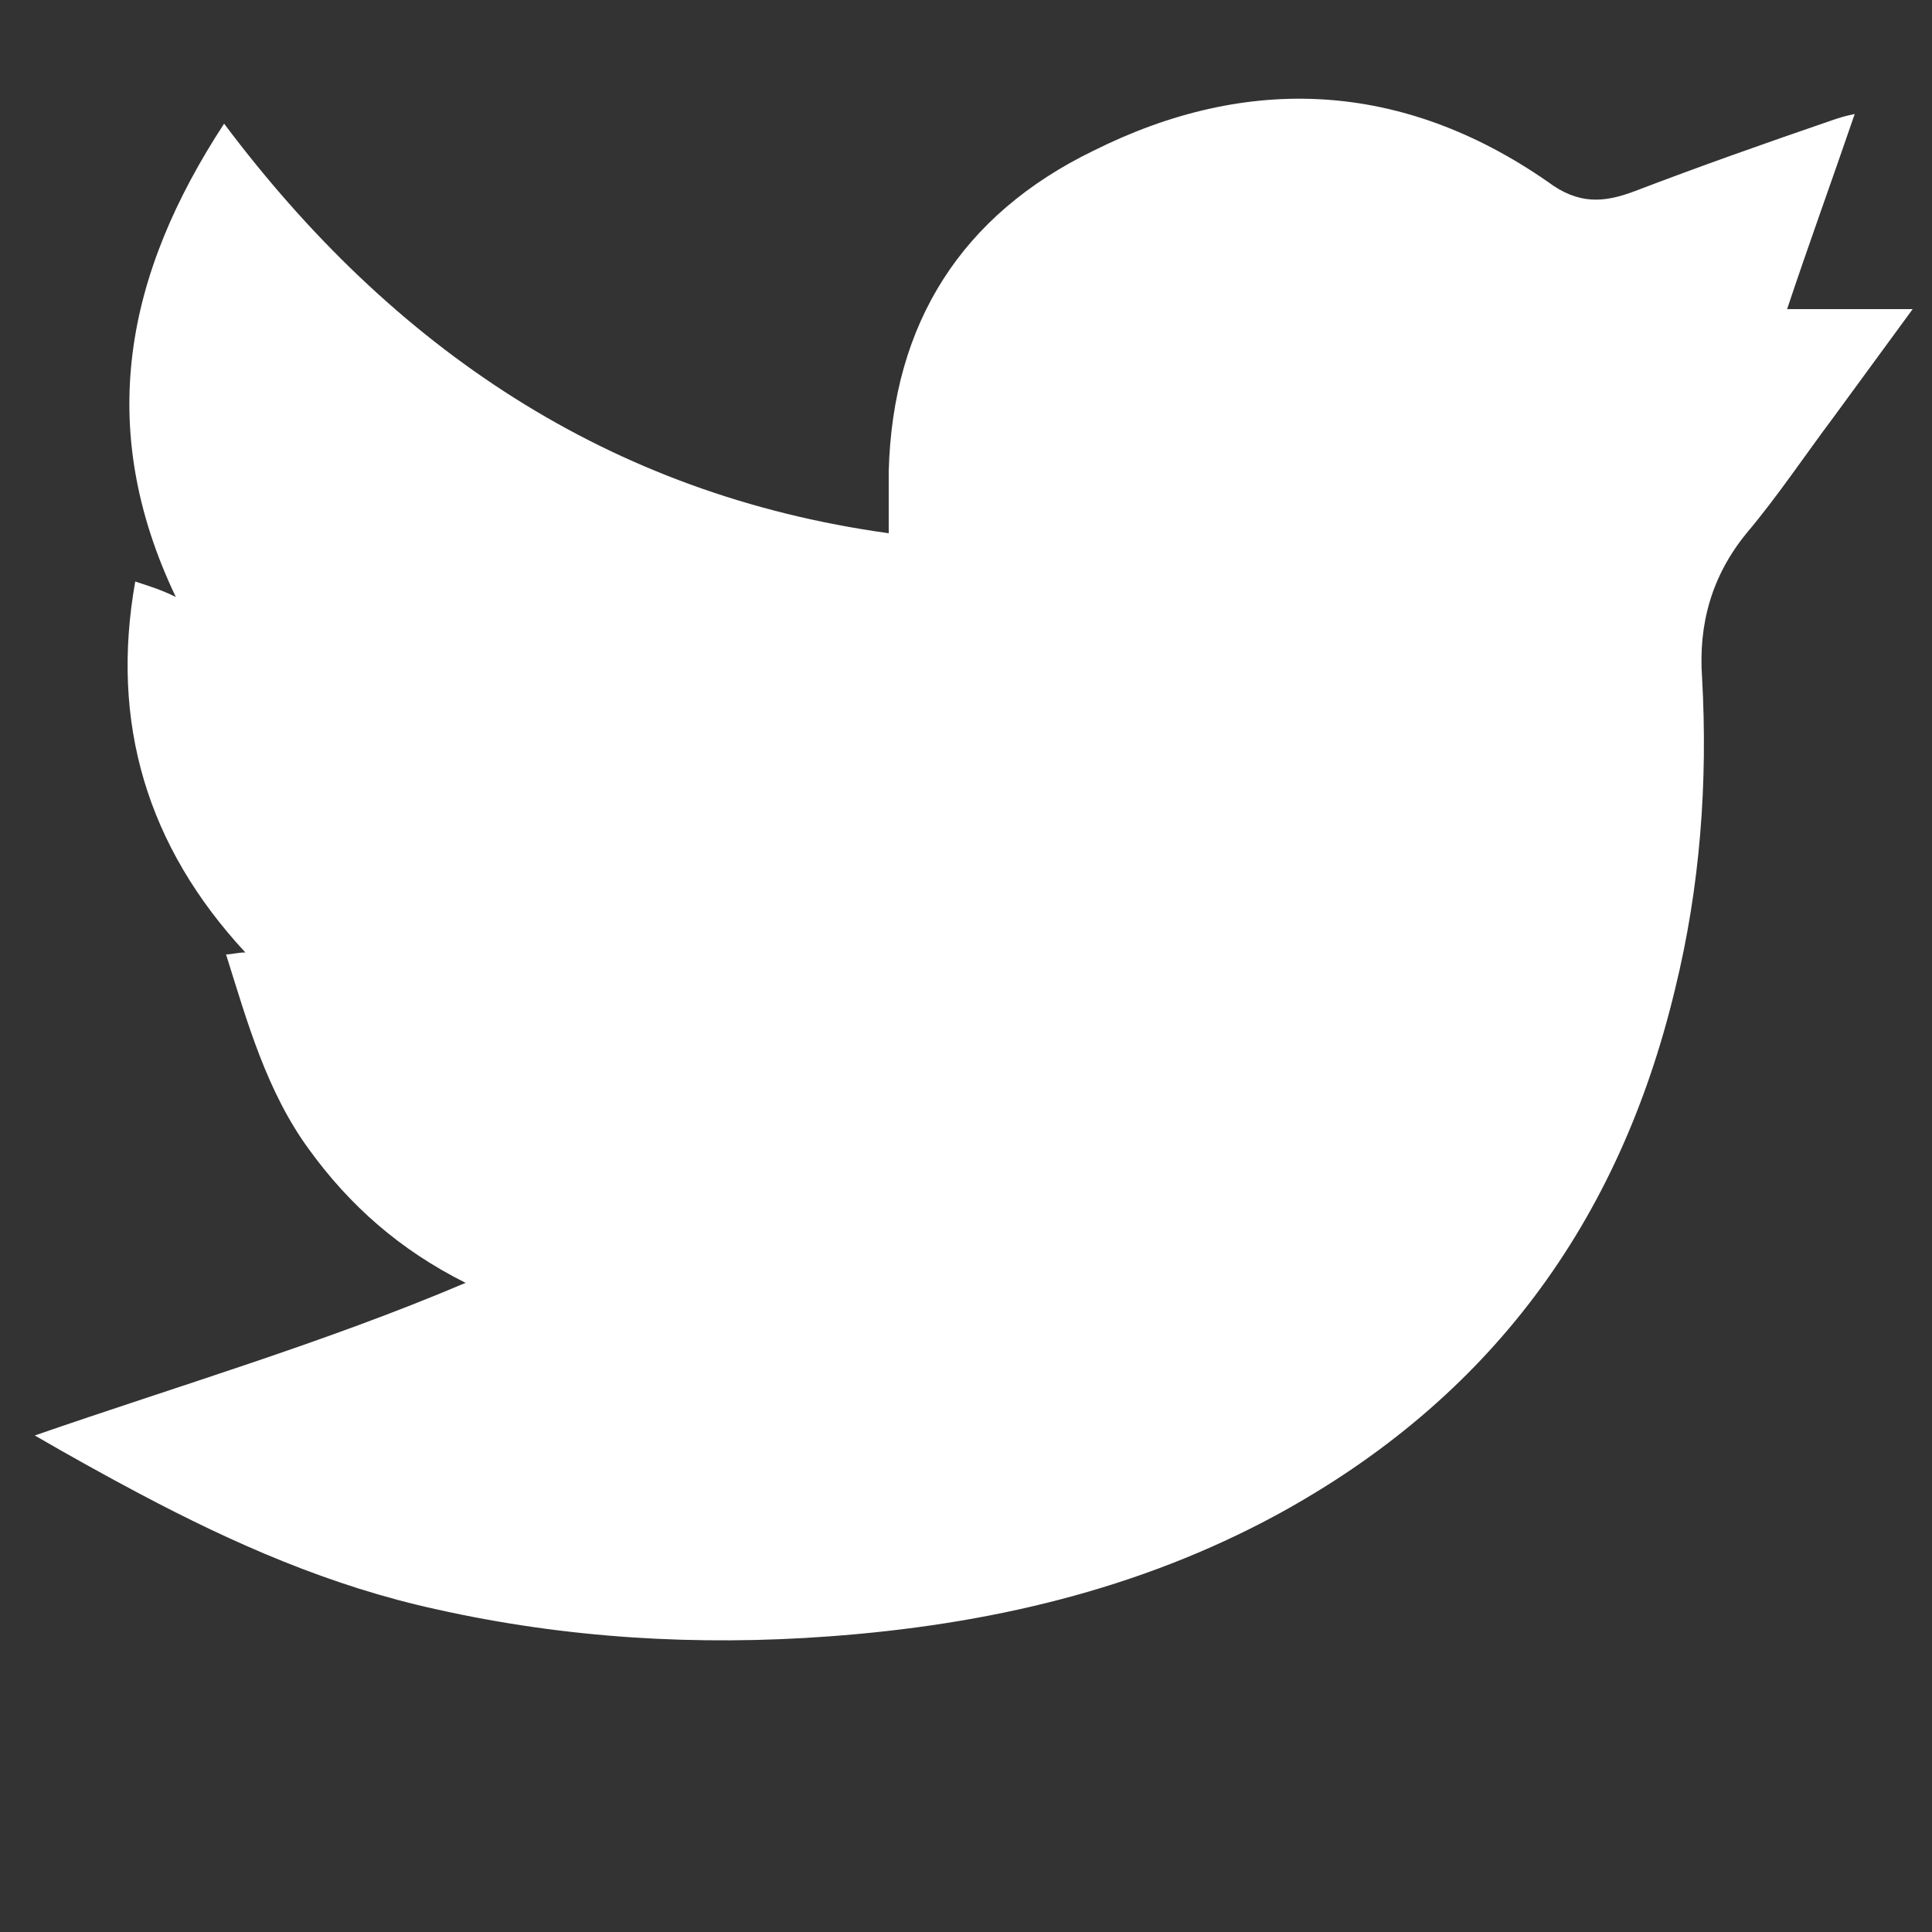 <?xml version="1.0" encoding="utf-8"?>
<!-- Generator: Adobe Illustrator 22.0.1, SVG Export Plug-In . SVG Version: 6.00 Build 0)  -->
<svg version="1.1" id="Layer_1" xmlns="http://www.w3.org/2000/svg" xmlns:xlink="http://www.w3.org/1999/xlink" x="0px" y="0px"
	 viewBox="0 0 100 100" style="enable-background:new 0 0 100 100;" xml:space="preserve">
<rect x="0" y="0" width="100" height="100" fill="#333333" stroke="none"/>
<style type="text/css">
	.st0{display:none;}
	.st1{display:inline;}
	.st2{display:none;fill:#FFFFFF;}
	.st3{fill:#FFFFFF;}
</style>
<g class="st0">
	<g class="st1">
		<path class="st2" d="M66.7,1.2c10.4,0,20.8,0,31.3,0c0,32,0,64,0,96c-32,0-64,0-96,0c0-32,0-64,0-96c19.2,0,38.4,0,57.6,0
			c-0.3,0.1-0.6,0.1-0.9,0.2c-4,0.5-7.7,1.8-10.8,4.5c-4.6,4-6.7,9.2-7,15.1c-0.3,5-0.1,10-0.2,15.1c0,0.4,0,0.7,0,1.2
			c-4.7,0-9.3,0-13.8,0c0,5.7,0,11.3,0,17c4.6,0,9.2,0,13.9,0c0,14.3,0,28.5,0,42.8c5.7,0,11.3,0,17.1,0c0-14.3,0-28.5,0-42.8
			c4.5,0,8.9,0,13.3,0c0.7-5.7,1.4-11.3,2.1-17c-5.2,0-10.3,0-15.3,0c0-4.8-0.2-9.6,0.1-14.3c0.2-3.5,2.3-5.3,5.7-5.5
			c3.2-0.2,6.5-0.1,9.7-0.2c0.4,0,0.8,0,1.2,0c0-5.1,0-10.1,0-15.2c-1-0.1-2.1-0.2-3.1-0.3C70,1.5,68.4,1.4,66.7,1.2z"/>
		<path class="st3" d="M66.7,1.2c1.6,0.1,3.3,0.2,4.9,0.4c1,0.1,2,0.2,3.1,0.3c0,5.1,0,10.1,0,15.2c-0.4,0-0.8,0-1.2,0
			c-3.2,0.1-6.5,0-9.7,0.2c-3.5,0.3-5.5,2.1-5.7,5.5c-0.3,4.7-0.1,9.5-0.1,14.3c5,0,10.1,0,15.3,0c-0.7,5.7-1.4,11.3-2.1,17
			c-4.4,0-8.8,0-13.3,0c0,14.3,0,28.5,0,42.8c-5.7,0-11.4,0-17.1,0c0-14.2,0-28.5,0-42.8c-4.6,0-9.2,0-13.9,0c0-5.7,0-11.3,0-17
			c4.5,0,9.1,0,13.8,0c0-0.4,0-0.8,0-1.2c0-5-0.1-10,0.2-15.1c0.3-5.9,2.3-11.1,7-15.1c3.1-2.7,6.8-4,10.8-4.5
			c0.3,0,0.6-0.1,0.9-0.2C62,1.2,64.4,1.2,66.7,1.2z"/>
	</g>
</g>
<g class="st0">
	<g class="st1">
		<path class="st3" d="M1,73.1c0-14.8,0-29.5,0-44.3c0-0.2,0.1-0.4,0.1-0.6c0.3-3.8,1.3-7.3,3.1-10.6C8.1,10.2,14,5.4,21.9,3.1
			c1.9-0.5,3.9-0.8,5.9-1.1c14.8,0,29.5,0,44.3,0c0.8,0.1,1.7,0.3,2.5,0.4c6.2,1,11.6,3.7,16,8.2c5.6,5.7,8.2,12.7,8.2,20.7
			c0,12.8,0,25.7,0,38.5c0,2-0.1,4-0.4,5.9c-1,6.2-3.7,11.5-8.2,15.9c-5.8,5.6-12.8,8.2-20.8,8.2c-13,0-25.9,0-38.9,0
			c-4.9,0-9.6-0.9-14-3.3C9.2,92.7,4.4,86.8,2.1,78.9C1.6,77,1.4,75,1,73.1z M49.9,5.8c-6.6,0-13.2,0-19.8,0c-2.8,0-5.5,0.3-8.1,1.2
			C11.5,10.6,4.8,19.9,4.8,31c0,13.3,0,26.6,0,39.8c0,2.7,0.3,5.3,1.2,7.9C9.5,89.2,18.8,95.9,29.9,96c13.4,0,26.7,0,40.1,0
			c2.7,0,5.3-0.4,7.8-1.2C88.3,91.2,95,82,95,70.9c0-13.3,0-26.7,0-40c0-3.5-0.6-7-2.1-10.2C88.2,10.9,80.4,6,69.6,5.8
			C63,5.8,56.4,5.8,49.9,5.8z"/>
		<path class="st2" d="M1,73.1c0.4,2,0.6,4,1.1,5.9c2.3,7.9,7.1,13.8,14.3,17.6c4.4,2.3,9.1,3.3,14,3.3c13,0,25.9,0,38.9,0
			c8,0,15-2.6,20.8-8.2c4.5-4.4,7.3-9.7,8.2-15.9c0.3-1.9,0.4-3.9,0.4-5.9c0-12.8,0-25.7,0-38.5c0-8-2.6-15-8.2-20.7
			c-4.4-4.5-9.7-7.3-16-8.2c-0.8-0.1-1.7-0.3-2.5-0.4C81,2,90,2,99,2c0,32.7,0,65.3,0,98c-32.7,0-65.3,0-98,0C1,91,1,82,1,73.1z"/>
		<path class="st2" d="M27.7,2c-2,0.4-4,0.6-5.9,1.1C14,5.4,8.1,10.2,4.3,17.5c-1.8,3.3-2.8,6.9-3.1,10.6c0,0.2-0.1,0.4-0.1,0.6
			C1,19.8,1,10.9,1,2C9.9,2,18.8,2,27.7,2z"/>
		<path class="st2" d="M49.9,5.8c6.6,0,13.1-0.1,19.7,0C80.4,6,88.2,10.9,92.9,20.7c1.5,3.2,2.1,6.7,2.1,10.2c0,13.3,0,26.7,0,40
			c0,11.1-6.7,20.3-17.2,23.9C75.3,95.6,72.6,96,70,96c-13.4,0-26.7,0-40.1,0C18.8,95.9,9.5,89.2,6,78.7c-0.8-2.6-1.2-5.2-1.2-7.9
			c0-13.3,0-26.6,0-39.8c0-11.1,6.7-20.4,17.2-24c2.6-0.9,5.3-1.2,8.1-1.2C36.7,5.8,43.3,5.8,49.9,5.8z M9.4,50.8
			c0,6.6,0,13.2,0,19.8c0,1.6,0.1,3.3,0.5,4.8c2.2,9.6,10.2,15.9,20.1,16c3.6,0,7.1,0,10.7,0c0.2,0,0.4,0,0.6,0c1.2-0.1,2-0.9,2-1.9
			c0-1-0.8-1.8-1.9-1.9c-0.3,0-0.5,0-0.8,0c-3.5,0-6.9,0-10.4,0c-9.7,0-16.9-7.2-16.9-16.9c0-13.2,0-26.4,0-39.5
			c0-9.7,7.2-16.9,16.9-16.9c13.2,0,26.4,0,39.6,0c1.1,0,2.3,0.1,3.4,0.3C81.1,16,86.6,22.7,86.6,31c0,13.3,0,26.6,0,39.8
			c0,0.4,0,0.8,0,1.1C86.3,78.4,82,84.2,76,86.5c-2,0.7-4,1.1-6.2,1.1c-3.6,0-7.3,0-10.9,0c-1.5,0-2.4,0.9-2.2,2.2
			c0.2,1,1,1.6,2.3,1.6c3.7,0,7.4,0.1,11.1,0c2.2-0.1,4.4-0.4,6.4-1.1c8.6-2.9,13.8-10.4,13.8-19.5c0-13.3,0-26.6,0-39.8
			c0-1.5-0.1-3.1-0.5-4.5c-2.1-9.5-10.2-16-20-16c-13.3,0-26.7-0.1-40,0c-2.2,0-4.5,0.3-6.6,1C14.7,14.3,9.4,21.9,9.4,31
			C9.4,37.6,9.4,44.2,9.4,50.8z M76.3,50.8c-0.1-1.4-0.2-2.7-0.5-4.1c-1.5-8.7-6.2-15.1-13.9-19.3c-5.6-3-11.5-3.7-17.7-2.3
			c-2.1,0.5-4.2,1.4-6.3,2.2c-1.1,0.4-1.4,1.6-1,2.5c0.4,0.9,1.4,1.3,2.5,0.9c0.3-0.1,0.6-0.3,1-0.4c8.4-3.6,16.2-2.7,23.4,2.9
			c9.2,7,11.3,21,4.5,30.4c-7.7,10.8-22,12.9-32.5,4.8c-7.3-5.6-10.4-15.7-7.5-24.4c0.5-1.5,1.2-3,1.9-4.5c0.3-0.8,0.2-1.5-0.4-2.1
			c-0.6-0.6-1.3-0.8-2-0.4c-0.5,0.3-1,0.8-1.2,1.3c-3,5.5-3.9,11.3-2.7,17.5c2.6,14.2,16.5,23.6,30.8,20.9
			C67.2,74.5,76.3,63.4,76.3,50.8z M67.1,50.9c0-9.4-7.7-17.2-17.2-17.2c-9.4,0-17.2,7.7-17.2,17.2c0,9.4,7.7,17.2,17.2,17.2
			C59.3,68.1,67.1,60.4,67.1,50.9z M74.9,18.6c-4,0-7.2,3.3-7.2,7.2c0,3.9,3.3,7.2,7.3,7.2c4,0,7.3-3.3,7.2-7.3
			C82.2,21.8,78.9,18.6,74.9,18.6z M35.1,33c0-1-0.9-1.9-1.9-1.8c-1,0-2,0.9-2,1.9c0,1,0.9,2,2,1.9C34.2,35,35.1,34,35.1,33z
			 M51.8,89.5c0-1-0.9-1.9-1.9-1.9c-1,0-1.9,0.9-1.9,1.9c0,1,0.9,1.9,1.9,1.9C50.9,91.4,51.8,90.5,51.8,89.5z"/>
		<path class="st3" d="M9.4,50.8c0-6.6,0-13.2,0-19.9c0-9.1,5.3-16.6,13.9-19.5c2.1-0.7,4.4-1,6.6-1c13.3-0.1,26.7-0.1,40,0
			c9.8,0,17.9,6.5,20,16c0.3,1.5,0.4,3,0.5,4.5c0,13.3,0,26.6,0,39.8c0,9.1-5.2,16.5-13.8,19.5c-2,0.7-4.3,1-6.4,1.1
			c-3.7,0.2-7.4,0.1-11.1,0c-1.3,0-2.1-0.6-2.3-1.6c-0.2-1.3,0.7-2.2,2.2-2.2c3.6,0,7.3,0,10.9,0c2.1,0,4.2-0.4,6.2-1.1
			c6-2.3,10.3-8.1,10.5-14.5c0-0.4,0-0.8,0-1.1c0-13.3,0-26.6,0-39.8c0-8.2-5.5-15-13.4-16.5c-1.1-0.2-2.3-0.3-3.4-0.3
			c-13.2,0-26.4,0-39.6,0c-9.7,0-16.9,7.2-16.9,16.9c0,13.2,0,26.4,0,39.5c0,9.7,7.2,16.9,16.9,16.9c3.5,0,6.9,0,10.4,0
			c0.3,0,0.5,0,0.8,0c1.1,0.1,1.9,0.9,1.9,1.9c0,1-0.8,1.8-2,1.9c-0.2,0-0.4,0-0.6,0c-3.6,0-7.1,0-10.7,0c-9.9,0-17.8-6.3-20.1-16
			c-0.4-1.6-0.5-3.2-0.5-4.8C9.4,64,9.4,57.4,9.4,50.8z"/>
		<path class="st3" d="M76.3,50.8c0,12.6-9.2,23.6-21.5,25.9C40.5,79.5,26.7,70.1,24,55.8c-1.1-6.1-0.2-12,2.7-17.5
			c0.3-0.5,0.7-1,1.2-1.3c0.7-0.4,1.4-0.2,2,0.4c0.6,0.6,0.7,1.3,0.4,2.1c-0.6,1.5-1.3,3-1.9,4.5c-2.9,8.7,0.2,18.9,7.5,24.4
			c10.5,8.1,24.8,5.9,32.5-4.8c6.8-9.4,4.8-23.4-4.5-30.4c-7.2-5.5-15.1-6.4-23.4-2.9c-0.3,0.1-0.6,0.3-1,0.4
			c-1.1,0.4-2.1,0-2.5-0.9c-0.5-1-0.1-2.1,1-2.5c2.1-0.8,4.1-1.7,6.3-2.2c6.1-1.4,12.1-0.7,17.7,2.3c7.8,4.1,12.5,10.6,13.9,19.3
			C76.1,48.1,76.2,49.5,76.3,50.8z"/>
		<path class="st3" d="M67.1,50.9c0,9.5-7.7,17.2-17.2,17.2c-9.5,0-17.2-7.7-17.2-17.2c0-9.5,7.7-17.2,17.2-17.2
			C59.4,33.7,67.1,41.5,67.1,50.9z M49.9,64.3c7.4,0,13.4-6,13.3-13.4c0-7.4-6-13.4-13.4-13.3c-7.4,0-13.4,6-13.3,13.4
			C36.5,58.3,42.6,64.3,49.9,64.3z"/>
		<path class="st3" d="M74.9,18.6c4,0,7.2,3.2,7.3,7.2c0,4-3.3,7.3-7.2,7.3c-3.9,0-7.2-3.3-7.3-7.2C67.7,21.9,71,18.6,74.9,18.6z
			 M78.4,25.8c0-1.9-1.5-3.4-3.4-3.4c-1.9,0-3.4,1.5-3.4,3.4c0,1.9,1.6,3.5,3.5,3.5C76.9,29.2,78.4,27.7,78.4,25.8z"/>
		<path class="st3" d="M35.1,33c0,1-0.9,2-1.9,2c-1,0-2-0.9-2-1.9c0-1,0.9-1.9,2-1.9C34.2,31.2,35,32,35.1,33z"/>
		<path class="st3" d="M51.8,89.5c0,1-0.9,1.9-1.9,1.9c-1,0-1.9-0.9-1.9-1.9c0-1,0.9-1.9,1.9-1.9C50.9,87.6,51.8,88.5,51.8,89.5z"/>
		<path class="st2" d="M49.9,64.3c-7.3,0-13.4-6-13.4-13.3c0-7.3,6-13.4,13.3-13.4c7.3,0,13.4,6,13.4,13.3
			C63.3,58.2,57.3,64.3,49.9,64.3z"/>
		<path class="st2" d="M78.4,25.8c0,1.9-1.5,3.4-3.4,3.4c-1.9,0-3.5-1.6-3.5-3.5c0-1.9,1.5-3.4,3.4-3.4
			C76.9,22.4,78.4,23.9,78.4,25.8z"/>
	</g>
</g>
<path class="st3" d="M1.8,74.3c7.5-2.6,15-4.8,22.3-7.9c-3.4-1.7-6-4-8.1-6.9c-2.2-3-3.2-6.6-4.3-10.1c0.3,0,0.6-0.1,1-0.1
	C7.6,43.8,5.7,37.4,7,30.1c0.6,0.2,1.3,0.4,2.1,0.8c-4.2-8.8-2.6-16.7,2.5-24.5C20.3,18,31.5,25.6,46,27.6c0-1.1,0-2.1,0-3.2
	c0.2-7.7,3.8-13.3,10.6-16.6c8-4,16-3.6,23.5,1.6c1.6,1.2,2.9,1.1,4.5,0.5c3.4-1.3,6.8-2.5,10.3-3.7C95.2,6.1,95.5,6,96,5.9
	c-1.2,3.5-2.4,6.8-3.5,10.1c2.2,0,4.3,0,6.5,0c-1.4,1.9-2.7,3.7-4.1,5.6c-1.5,2-2.9,4.1-4.5,6c-1.8,2.2-2.5,4.7-2.3,7.5
	c0.3,5.4-0.1,10.8-1.4,16.1c-2.9,12.1-9.6,21.2-20.6,27.2c-7.2,3.9-15,5.7-23.2,6.3c-6.8,0.5-13.6,0.1-20.3-1.4
	c-5.5-1.2-10.5-3.4-15.4-6C5.5,76.4,3.7,75.4,1.8,74.3z"/>
<path class="st2" d="M47.3,4c1.8,0,3.6,0,5.4,0c1.5,0.2,3.1,0.3,4.6,0.6c9.5,1.6,17.9,5.7,24.8,12.5c10.4,10.3,15,22.9,13.7,37.6
	c-0.9,9.7-4.6,18.3-11.1,25.6C73.7,92.4,60,97.5,43.7,95.6c-6.6-0.8-12.6-3.1-18.2-6.7c-0.6-0.4-1-0.4-1.7-0.2
	c-5.3,1.7-10.6,3.4-15.9,5.1c-0.3,0.1-0.5,0.1-0.9,0.2c0.1-0.4,0.2-0.6,0.3-0.9c1.7-5,3.4-10,5.1-15c0.3-0.8,0.2-1.4-0.3-2.1
	c-3.8-5.5-6.3-11.5-7.4-18.1C4.4,56,4.2,54.1,4,52.2c0-1.6,0-3.2,0-4.9c0.1-0.3,0.1-0.5,0.2-0.8c0.5-7.1,2.6-13.8,6.3-19.9
	c7.3-12,17.9-19.3,31.7-21.9C43.8,4.4,45.6,4.2,47.3,4z M65.1,76c0-0.1,0-0.1,0.1-0.2c0.5,0,1,0,1.5-0.1c0.7-0.1,1.5-0.3,2.2-0.5
	c6.5-2.3,8.7-5.4,8.9-11.4c0-0.9-0.3-1.6-1.2-2c-3.4-1.6-6.8-3.3-10.3-4.9c-1.8-0.8-2.8-0.5-4,1.1c-0.9,1.2-1.8,2.4-2.7,3.6
	c-1.4,1.8-2.4,2-4.5,1.2c-7.7-3.1-13.4-8.6-17.6-15.6c-0.6-0.9-0.5-1.8,0.2-2.6c0.7-0.8,1.4-1.7,2.2-2.5c1.7-1.7,2.4-3.6,1-5.8
	c0,0,0-0.1,0-0.1c-1.4-3.2-2.7-6.4-4.1-9.6c-0.2-0.5-0.7-1.1-1.2-1.2c-2.5-0.6-4.9-0.6-7,1c-1.9,1.5-3.3,3.5-4.1,5.8
	c-1.7,4.5-1.1,8.9,0.7,13.3c1.4,3.2,3.4,6,5.4,8.8c3.5,4.7,7.4,8.9,12,12.4c4.9,3.9,10.6,6.3,16.5,8C61,75.2,63,75.5,65.1,76z"/>
</svg>
